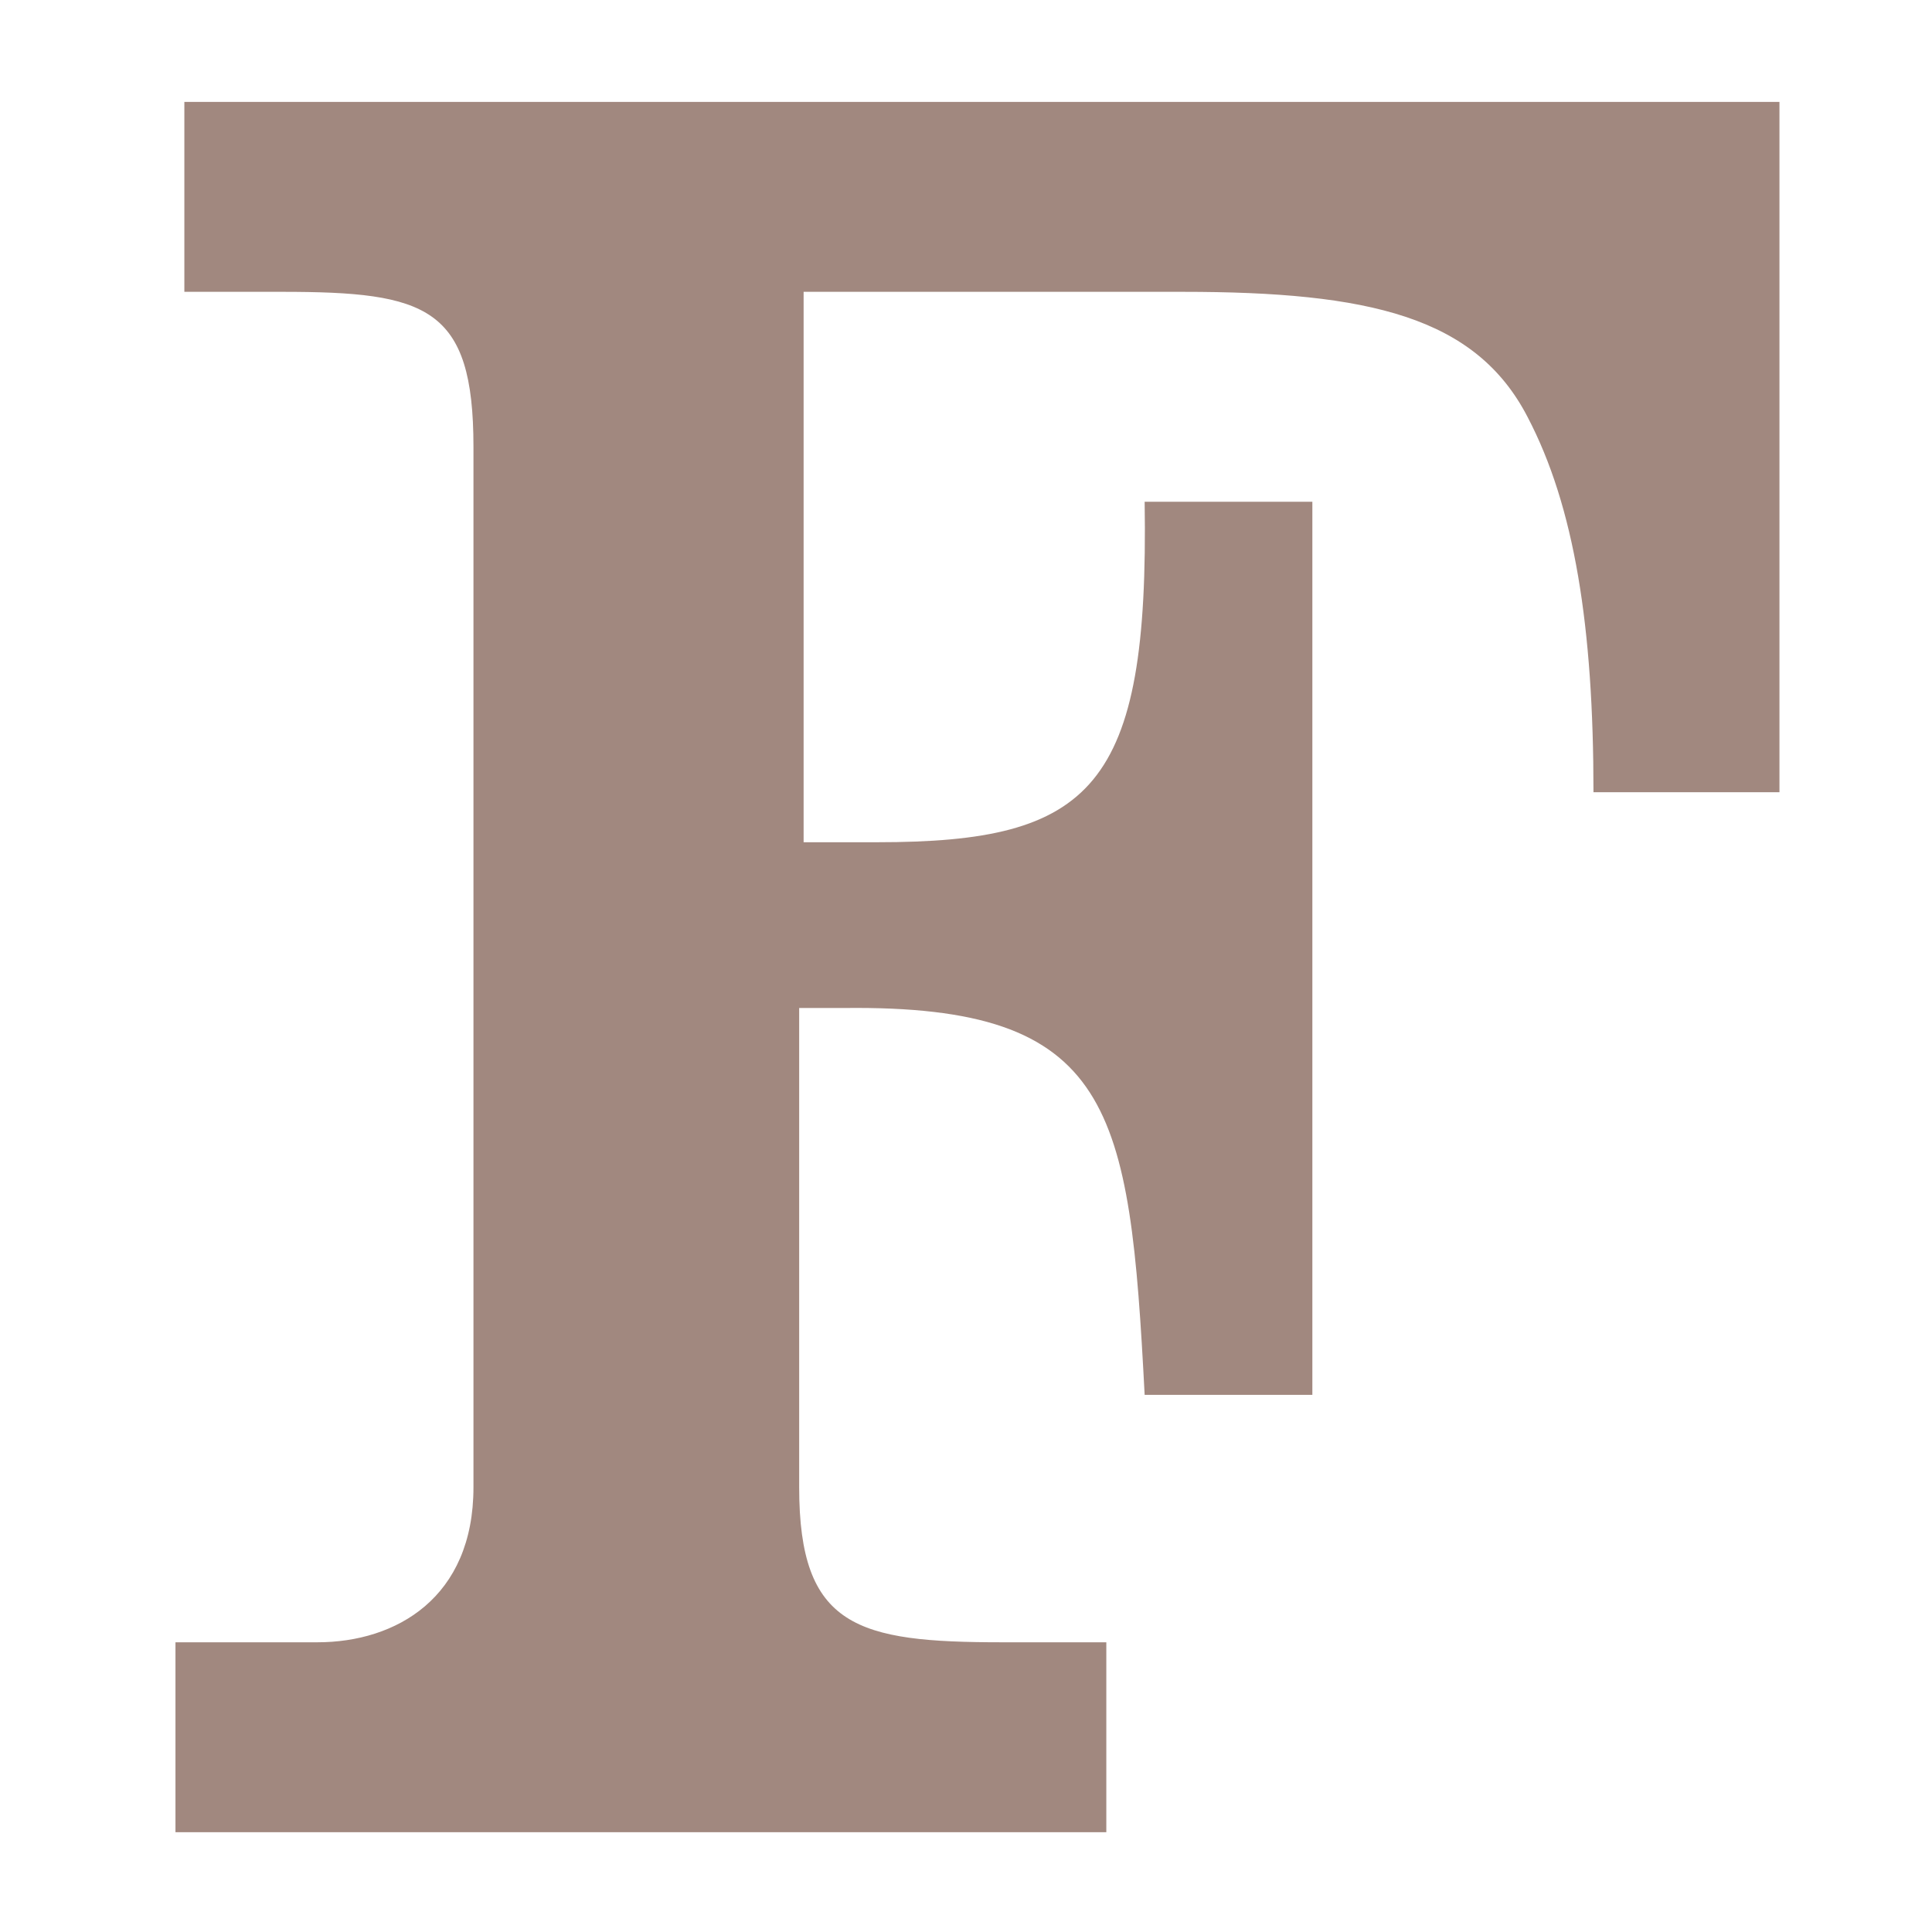<!--
  - The MIT License (MIT)
  -
  - Copyright (c) 2015-2024 Elior "Mallowigi" Boukhobza
  -
  - Permission is hereby granted, free of charge, to any person obtaining a copy
  - of this software and associated documentation files (the "Software"), to deal
  - in the Software without restriction, including without limitation the rights
  - to use, copy, modify, merge, publish, distribute, sublicense, and/or sell
  - copies of the Software, and to permit persons to whom the Software is
  - furnished to do so, subject to the following conditions:
  -
  - The above copyright notice and this permission notice shall be included in all
  - copies or substantial portions of the Software.
  -
  - THE SOFTWARE IS PROVIDED "AS IS", WITHOUT WARRANTY OF ANY KIND, EXPRESS OR
  - IMPLIED, INCLUDING BUT NOT LIMITED TO THE WARRANTIES OF MERCHANTABILITY,
  - FITNESS FOR A PARTICULAR PURPOSE AND NONINFRINGEMENT. IN NO EVENT SHALL THE
  - AUTHORS OR COPYRIGHT HOLDERS BE LIABLE FOR ANY CLAIM, DAMAGES OR OTHER
  - LIABILITY, WHETHER IN AN ACTION OF CONTRACT, TORT OR OTHERWISE, ARISING FROM,
  - OUT OF OR IN CONNECTION WITH THE SOFTWARE OR THE USE OR OTHER DEALINGS IN THE
  - SOFTWARE.
  -
  -->

<svg  version="1.1" xmlns="http://www.w3.org/2000/svg" viewBox="0 0 473 512" width="16px" height="16px">
  <path transform="scale(0.9) translate(30 30)" fill="#A1887F" data-iconColor="Fortran"
        d="M0 453.581h41.795c23.169 0 45.952-13.099 45.952-45.627v-306.399c0-41.212-13.744-45.627-56.427-45.627h-28.701v-55.929h469.685v203.274h-54.762c0-48.571-5.553-84.056-19.437-110.549-15.273-29.436-46.591-36.795-101.433-36.795h-111.709v162.073h21.677c63.289 0 80.061-15.843 78.742-100.257h49.382v262.98h-49.382c-4.416-84.629-9.158-114.839-88.482-113.914h-13.246v141.143c0 41.211 17.099 45.627 59.782 45.627h30.66v55.93h-274.096v-55.93z"></path>
</svg>
